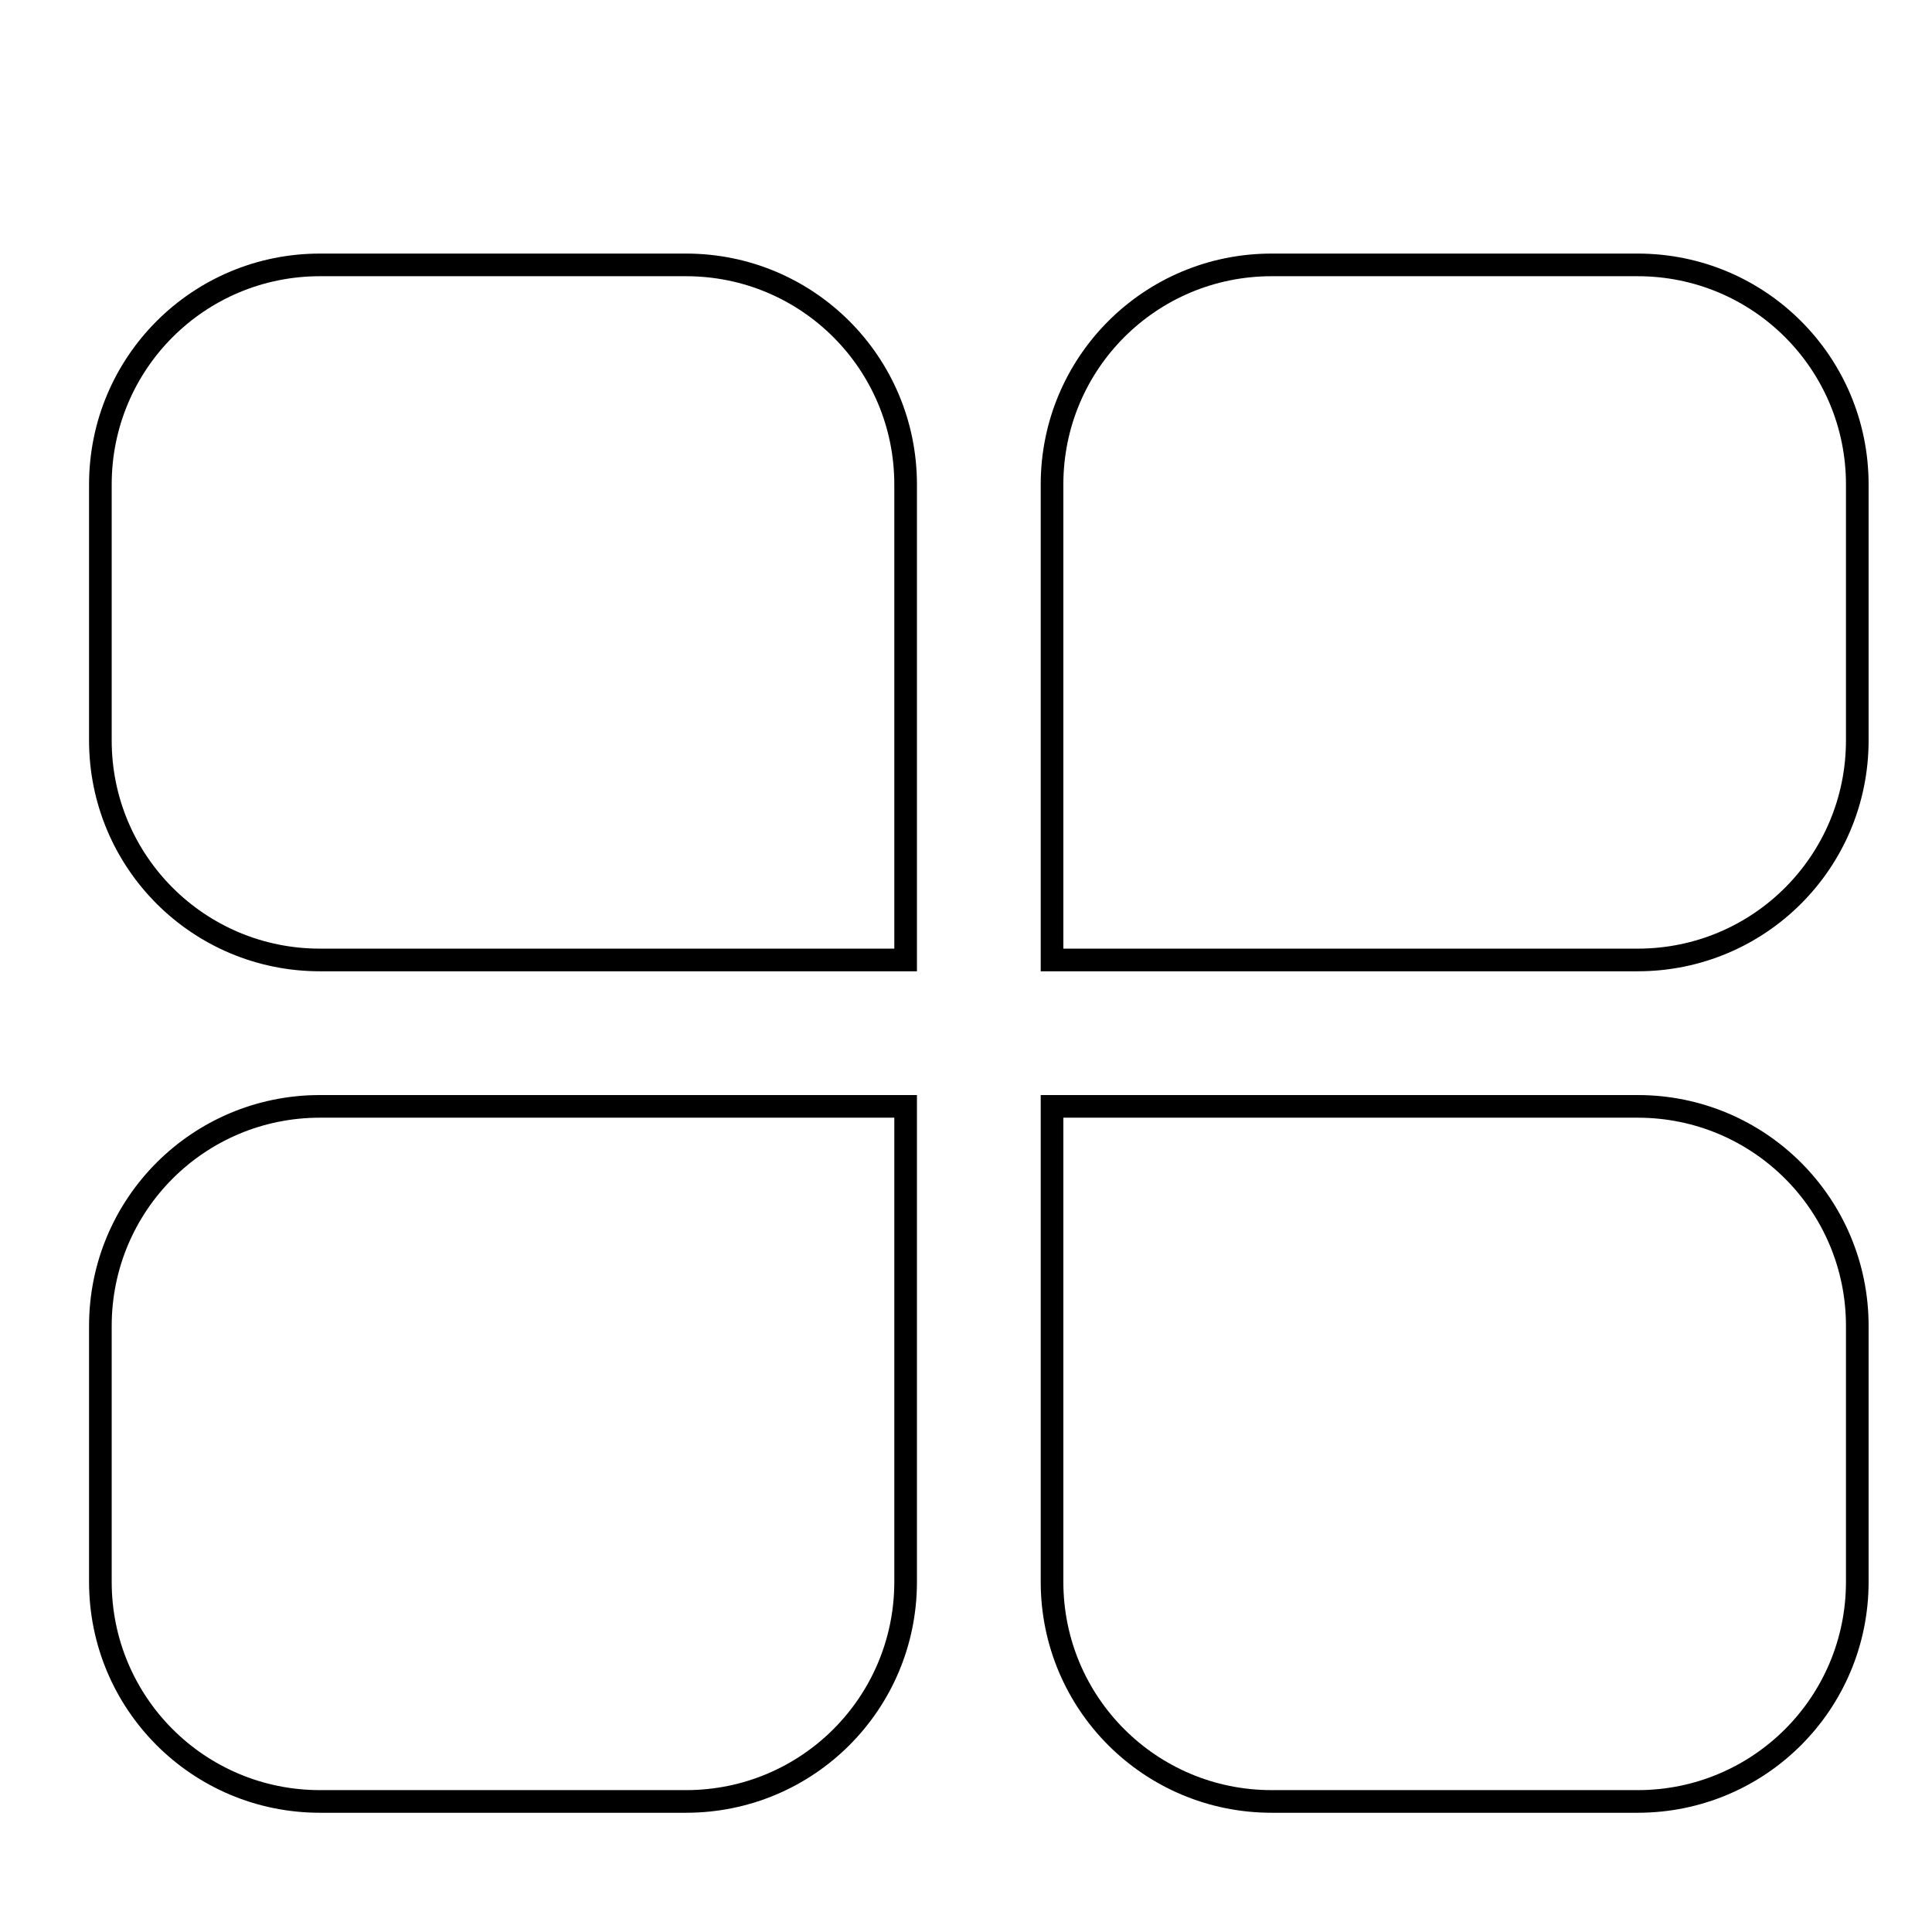<?xml version="1.0" encoding="utf-8"?>
<!-- Svg Vector Icons : http://www.onlinewebfonts.com/icon -->
<!DOCTYPE svg PUBLIC "-//W3C//DTD SVG 1.1//EN" "http://www.w3.org/Graphics/SVG/1.1/DTD/svg11.dtd">
<svg version="1.1" xmlns="http://www.w3.org/2000/svg" xmlns:xlink="http://www.w3.org/1999/xlink" x="0px" y="0px" viewBox="0 0 256 256" enable-background="new 0 0 256 256" xml:space="preserve">
<g><g><path stroke-width="3" fill-opacity="0" stroke="#000000"  d="M10,17.3L10,17.3L10,17.3z"/><path stroke-width="3" fill-opacity="0" stroke="#000000"  d="M13.3,64.2c0-16.1,13-29.1,29.1-29.1h48.5c16.1,0,29.1,13,29.1,29.1v63H42.4c-16.1,0-29.1-13-29.1-29.1V64.2z M139.4,64.2c0-16.1,13-29.1,29.1-29.1h48.5c16.1,0,29.1,13,29.1,29.1v33.9c0,16.1-13,29.1-29.1,29.1h-77.6V64.2z M13.3,175.7c0-16.1,13-29.1,29.1-29.1H120v63c0,16.1-13,29.1-29.1,29.1H42.4c-16.1,0-29.1-13-29.1-29.1V175.7z M139.4,146.6h77.6c16.1,0,29.1,13,29.1,29.1v33.9c0,16.1-13,29.1-29.1,29.1h-48.5c-16.1,0-29.1-13-29.1-29.1L139.4,146.6z"/></g></g>
</svg>